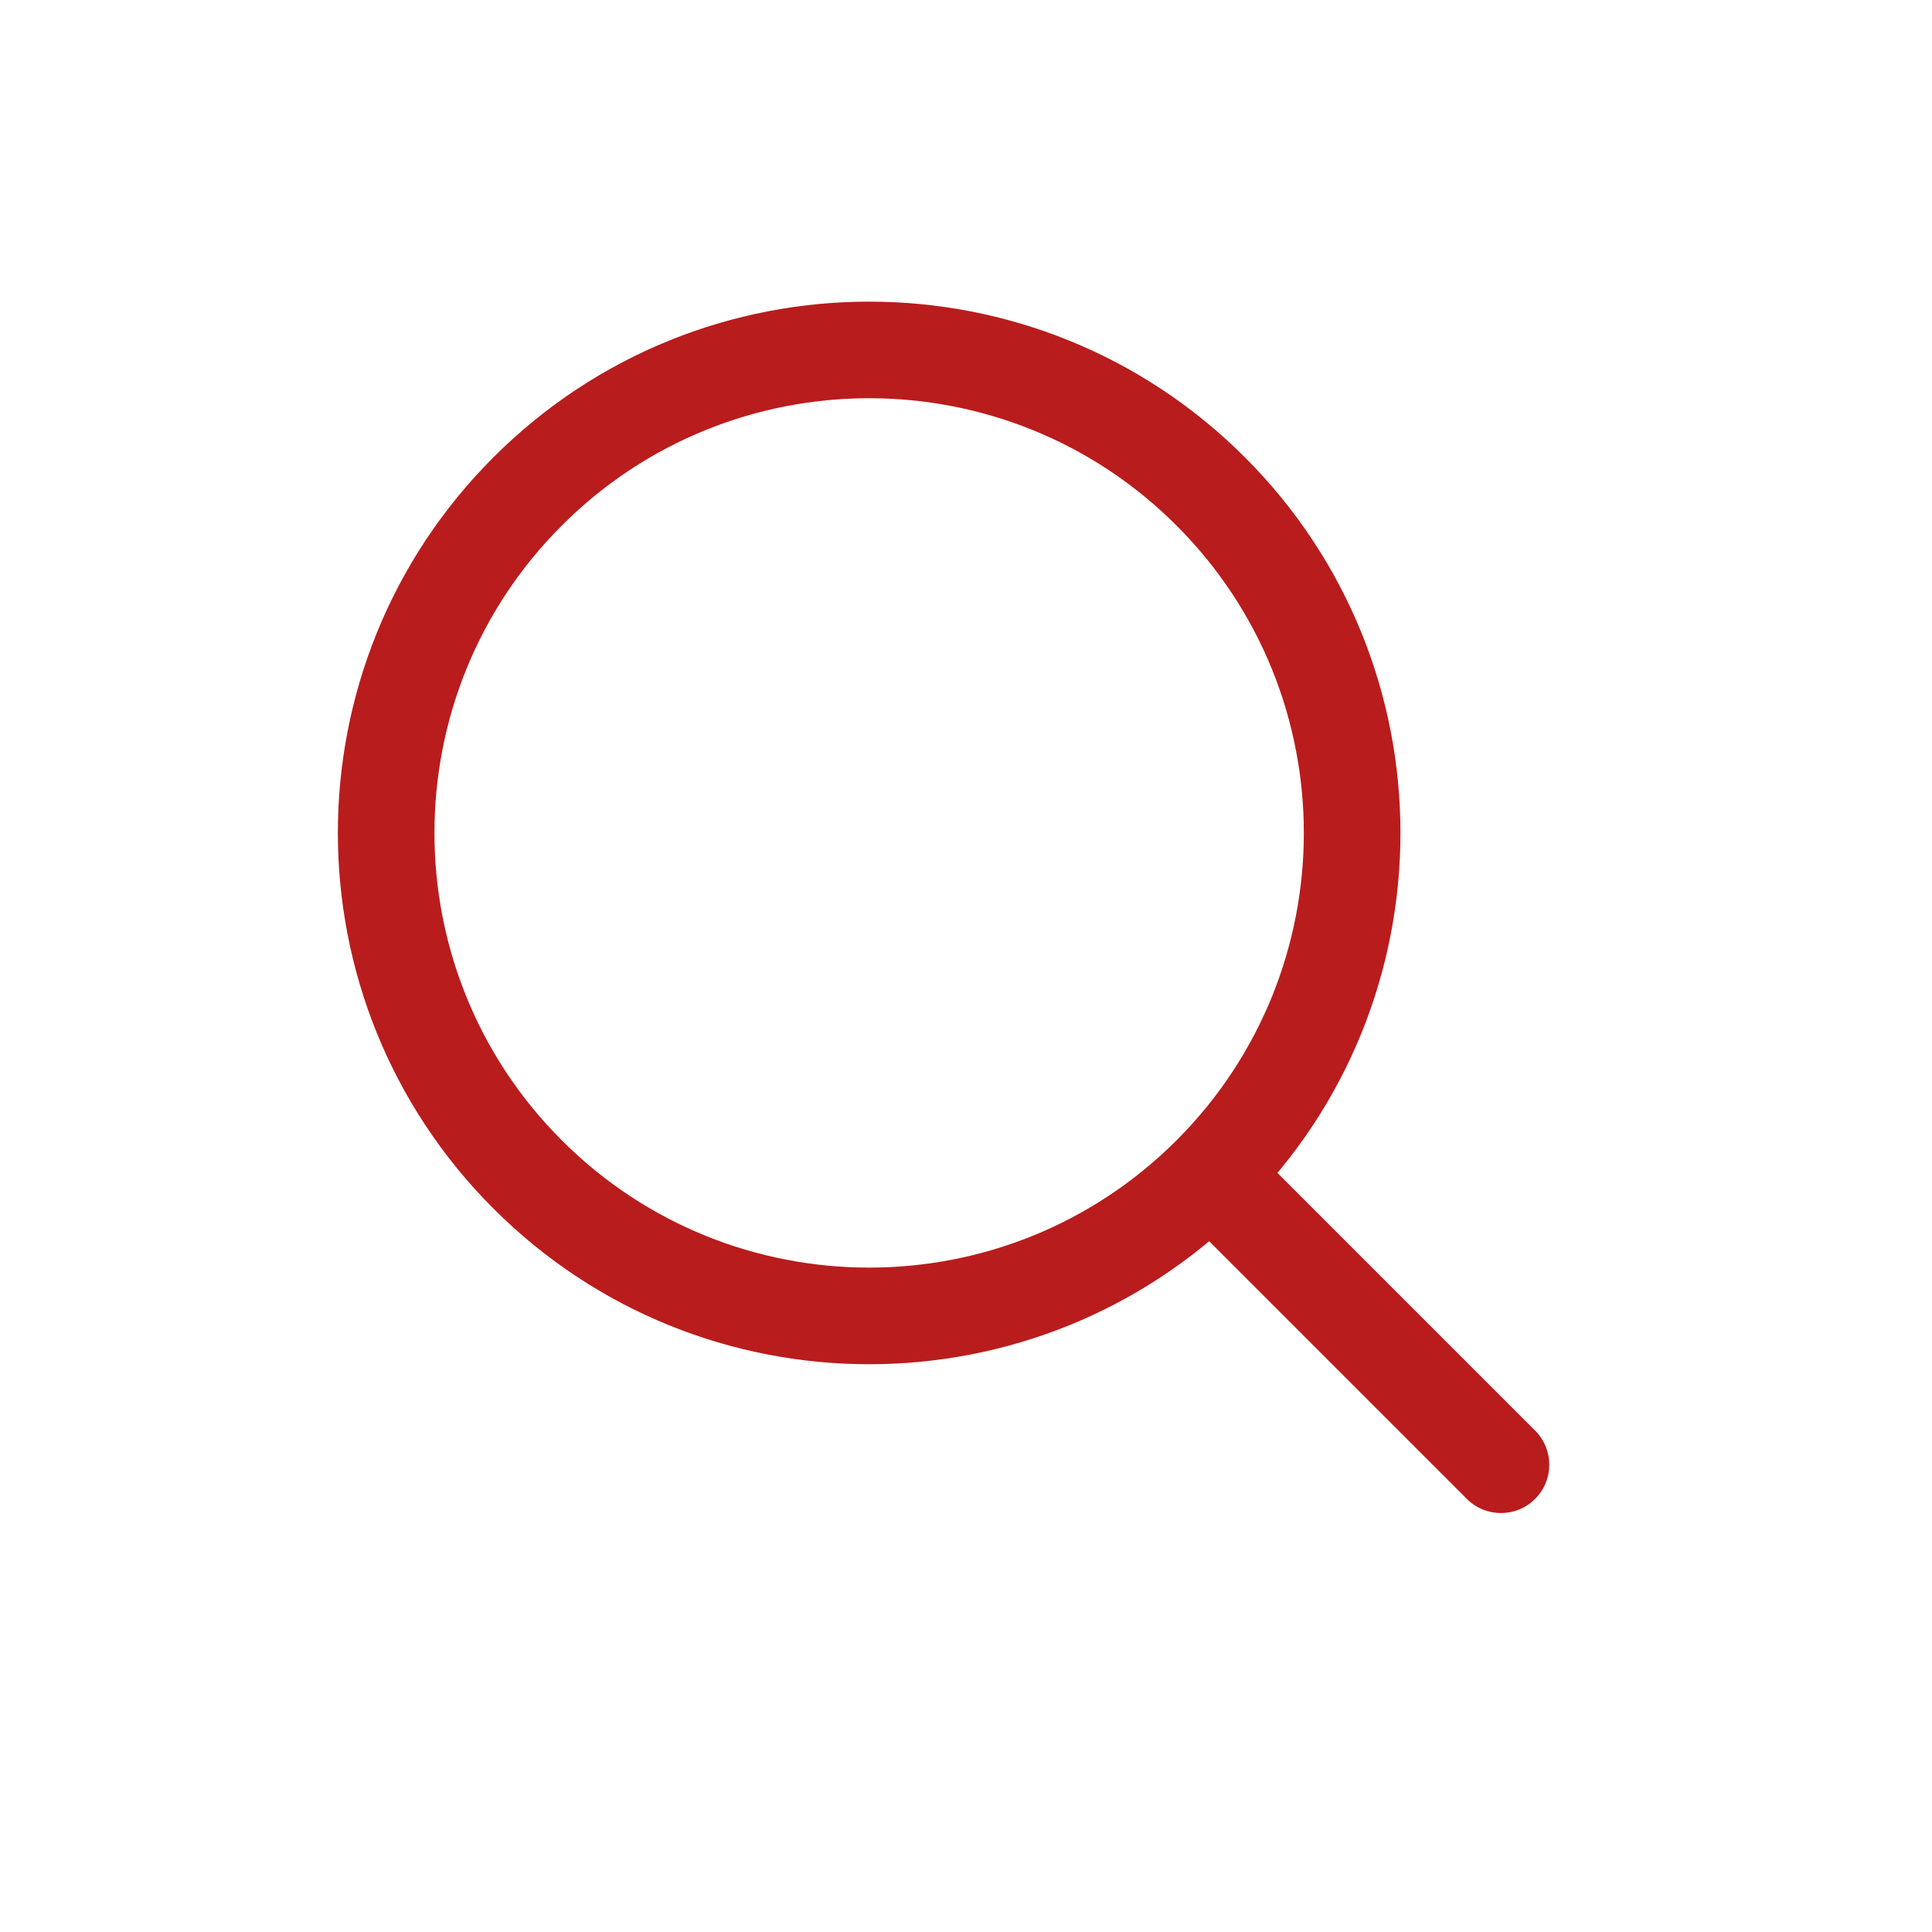 <svg width="40" height="40" viewBox="0 0 40 40" fill="none" xmlns="http://www.w3.org/2000/svg">
<path d="M30.369 31.033C30.76 31.424 31.393 31.424 31.783 31.033C32.174 30.643 32.174 30.01 31.783 29.619L30.369 31.033ZM24.359 10.881C27.873 14.396 27.873 20.094 24.359 23.609L25.773 25.023C30.069 20.727 30.069 13.762 25.773 9.467L24.359 10.881ZM24.359 23.609C20.844 27.123 15.146 27.123 11.631 23.609L10.217 25.023C14.512 29.319 21.477 29.319 25.773 25.023L24.359 23.609ZM11.631 23.609C8.116 20.094 8.116 14.396 11.631 10.881L10.217 9.467C5.921 13.762 5.921 20.727 10.217 25.023L11.631 23.609ZM11.631 10.881C15.146 7.366 20.844 7.366 24.359 10.881L25.773 9.467C21.477 5.171 14.512 5.171 10.217 9.467L11.631 10.881ZM31.783 29.619L25.419 23.255L24.005 24.669L30.369 31.033L31.783 29.619Z" fill="#B91C1C"/>
</svg>
